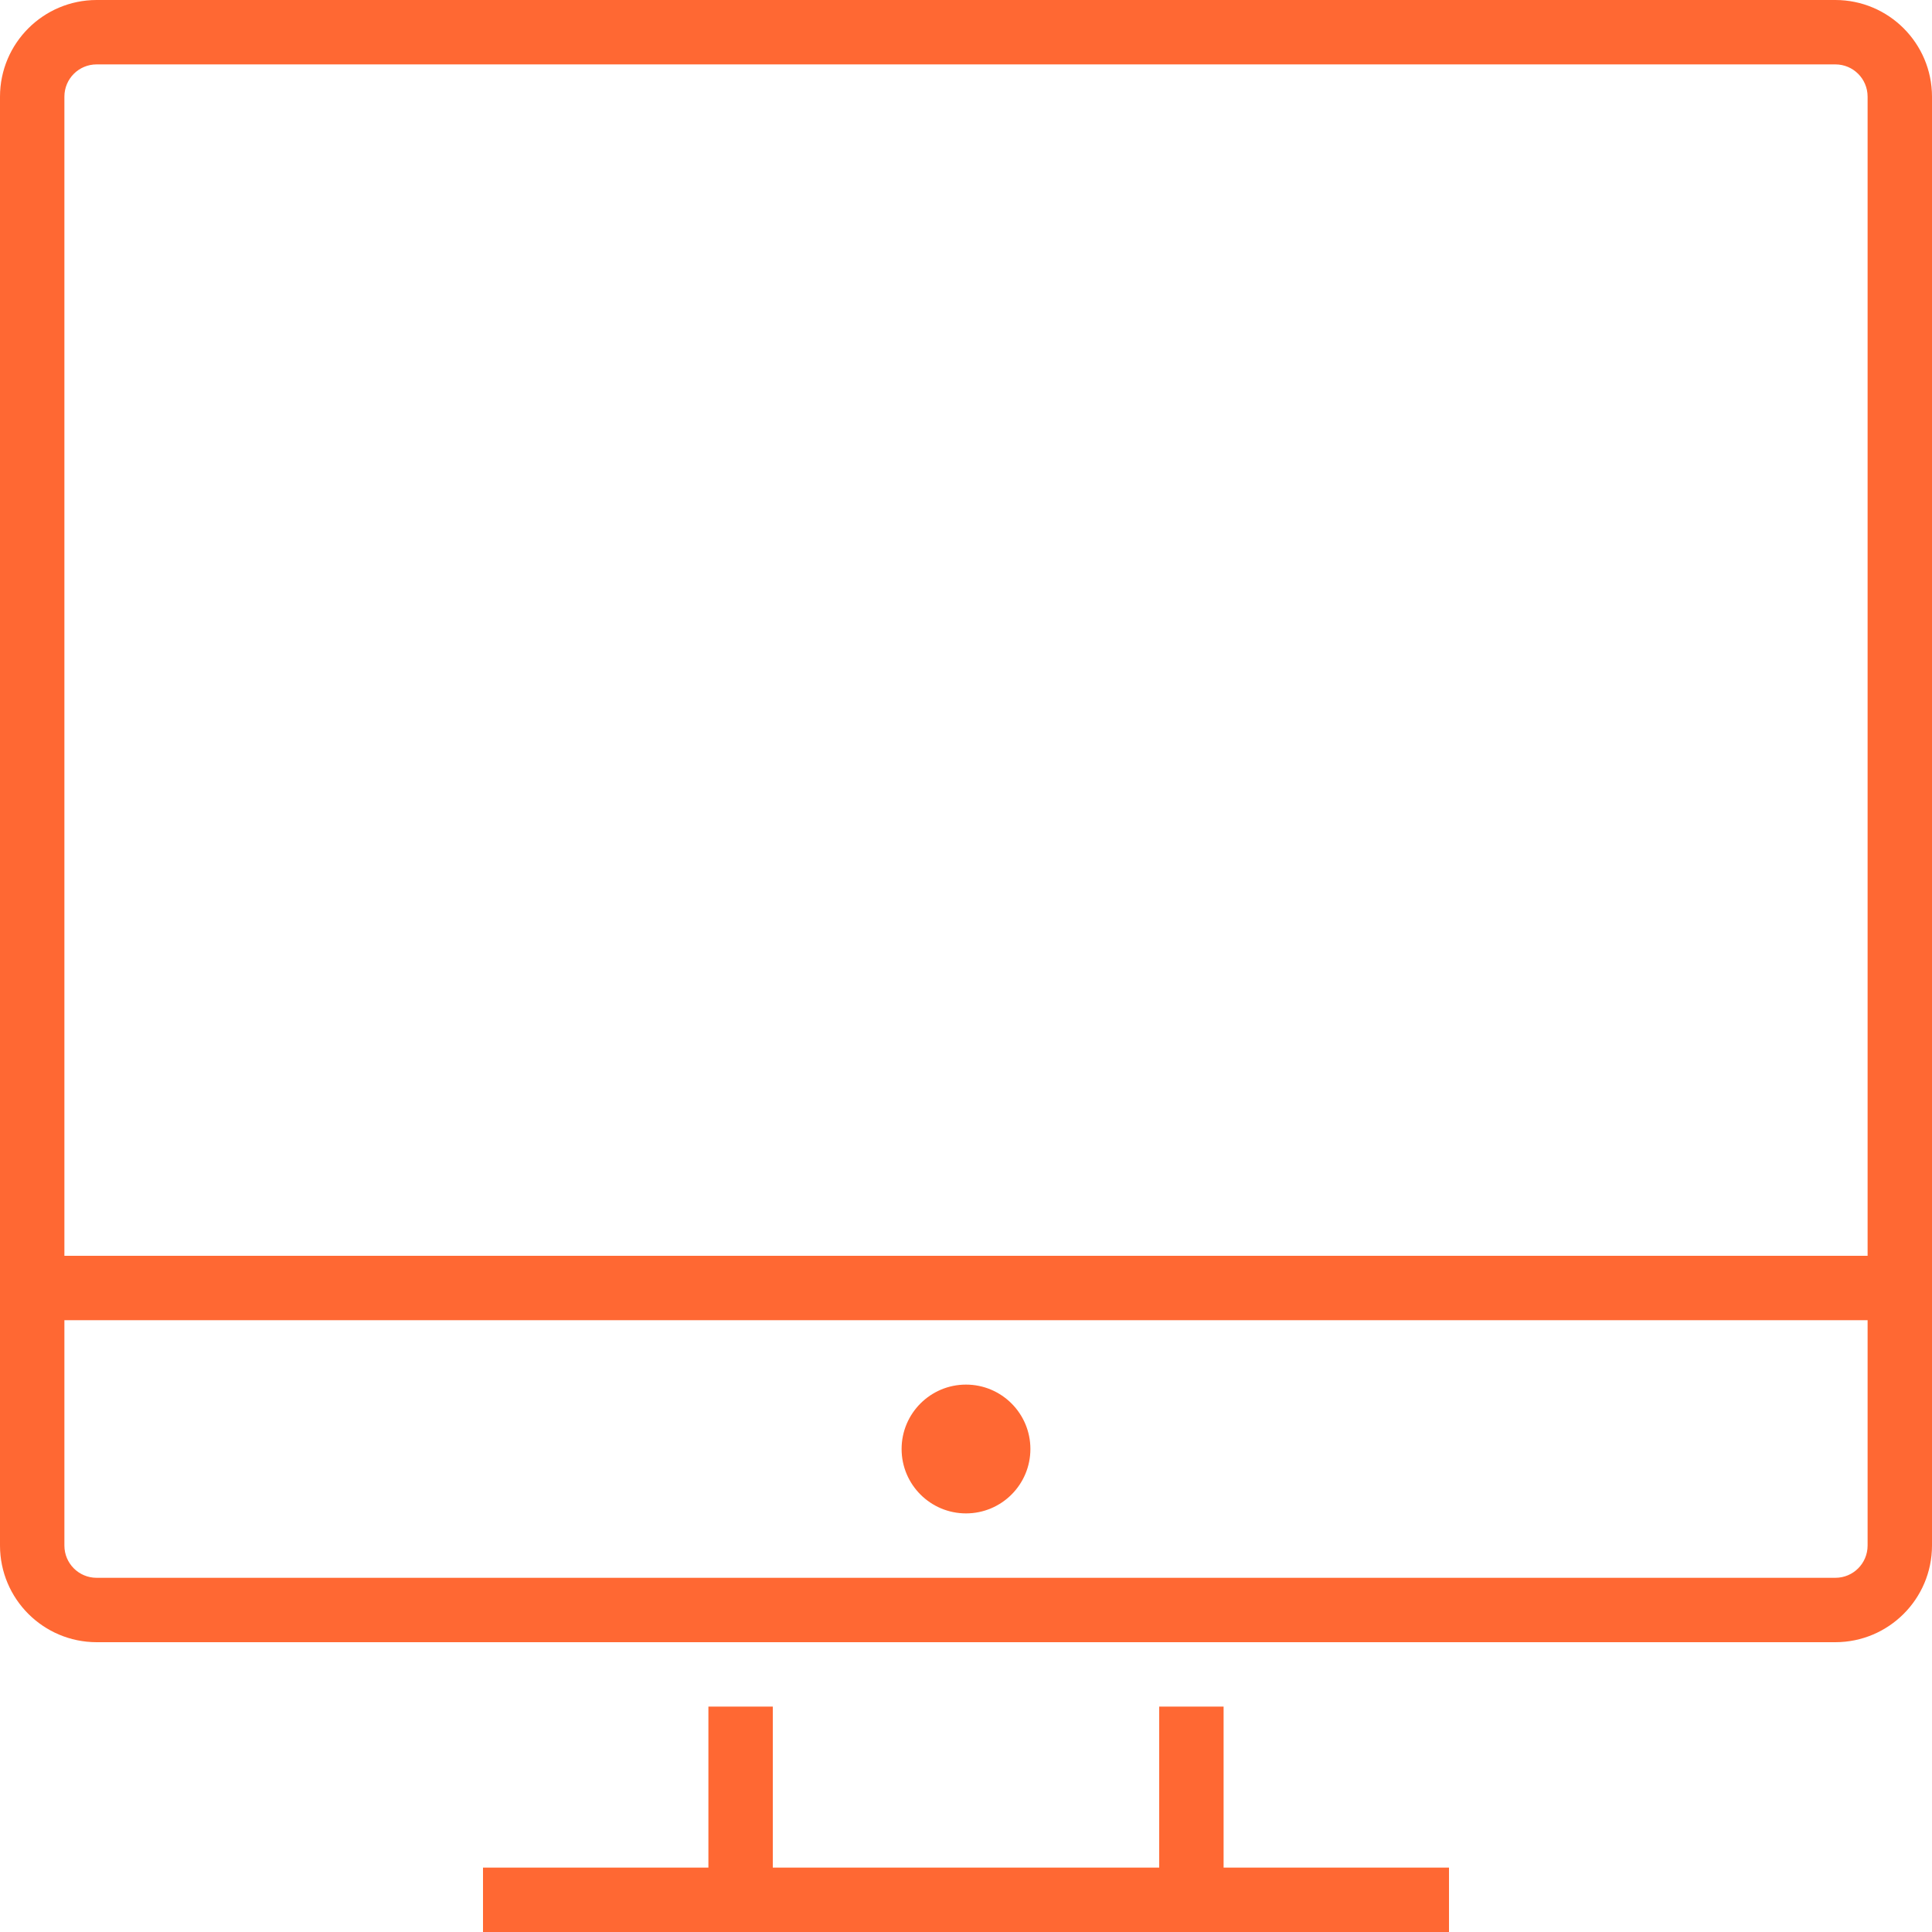 <?xml version="1.0" encoding="UTF-8"?> <svg xmlns="http://www.w3.org/2000/svg" width="57" height="57" viewBox="0 0 57 57" fill="none"><path d="M30.4 42.75C30.4 43.799 29.549 44.65 28.5 44.65C27.451 44.65 26.6 43.799 26.6 42.75C26.6 41.701 27.451 40.85 28.5 40.85C29.549 40.85 30.4 41.701 30.4 42.75Z" fill="#FF6833"></path><path d="M20.9 50.35V55.1H14.25V57H42.75V55.1H36.1V50.35H34.2V55.1H22.8V50.35H20.9Z" fill="#FF6833"></path><path d="M54.15 0H2.85C1.277 0.002 0.002 1.277 0 2.85V45.6C0.002 47.173 1.277 48.448 2.85 48.45H54.15C55.723 48.448 56.998 47.173 57 45.6V2.85C56.998 1.277 55.723 0.002 54.15 0ZM55.1 45.6C55.099 46.125 54.675 46.55 54.15 46.55H2.85C2.325 46.55 1.9 46.125 1.9 45.6V38.95H55.1V45.6ZM55.1 37.05H1.9V2.85C1.9 2.325 2.325 1.9 2.85 1.9H54.15C54.675 1.9 55.099 2.325 55.1 2.85V37.05Z" fill="#FF6833"></path></svg> 